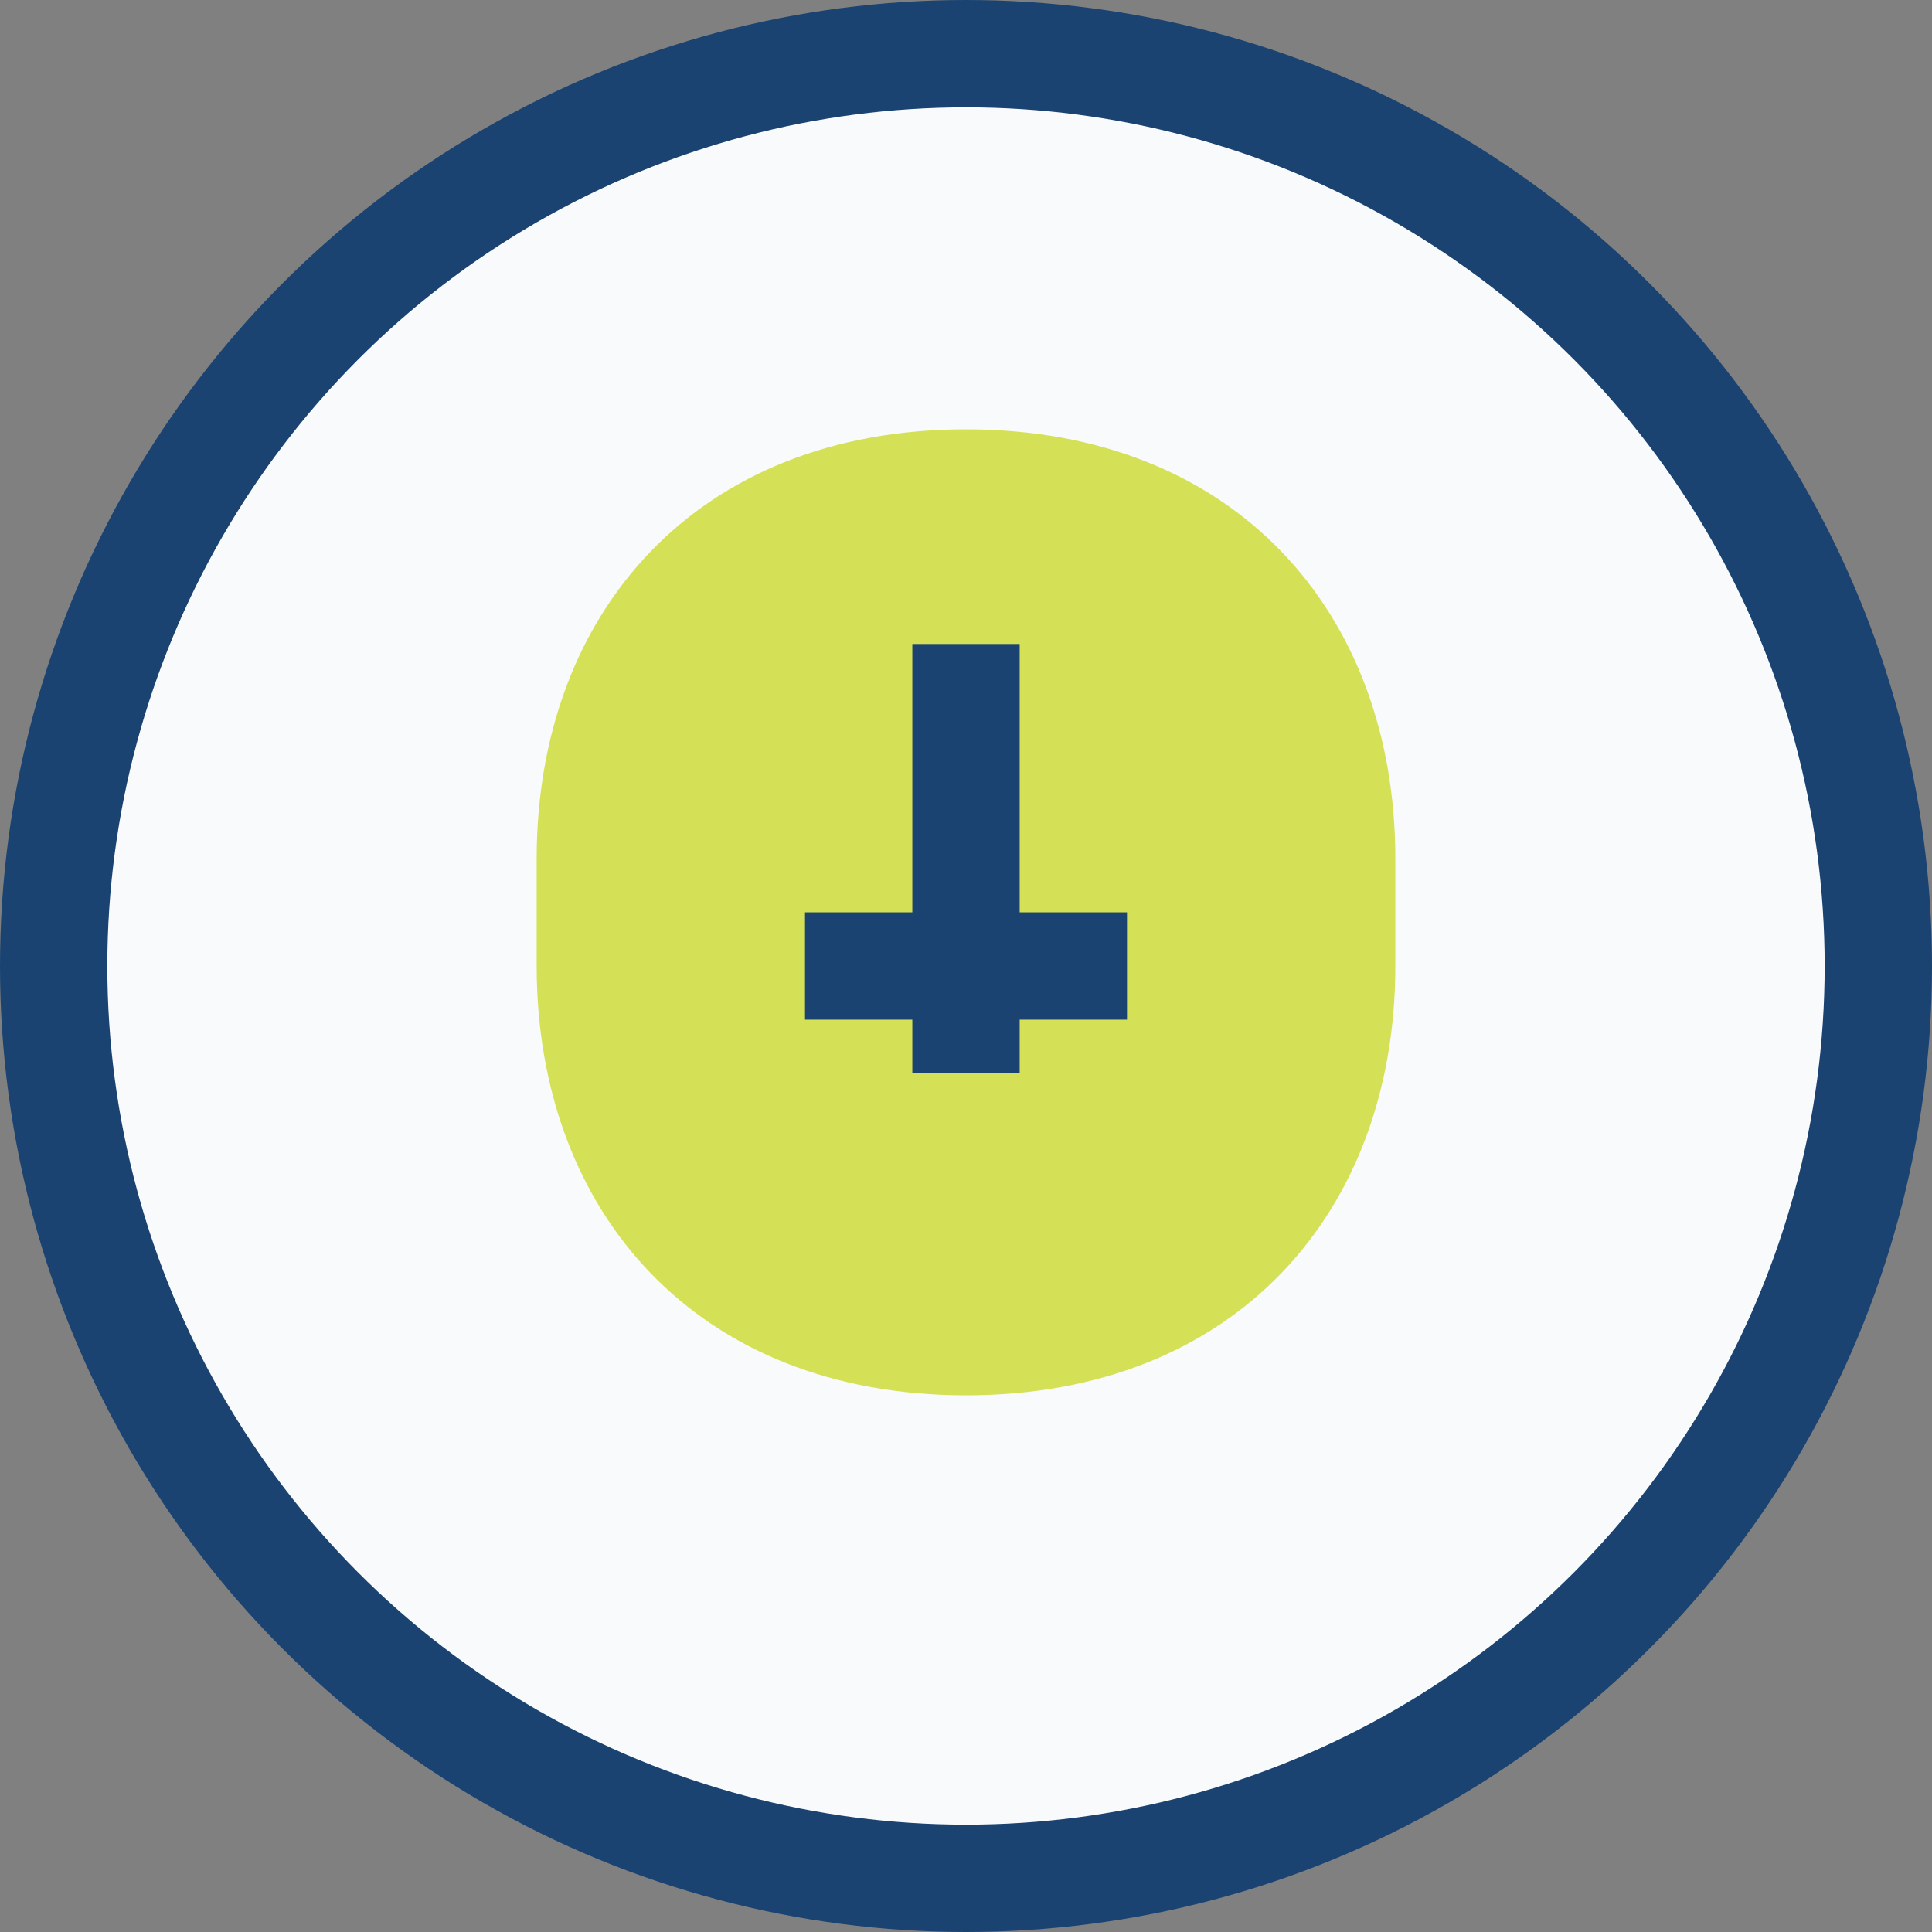 <?xml version="1.0" encoding="UTF-8"?>
<svg xmlns="http://www.w3.org/2000/svg" width="36" height="36" viewBox="0 0 36 36"><rect x="0" y="0" width="36" height="36" fill="#808080" stroke="none"/><circle cx="18" cy="18" r="17" fill="#F9FAFB" stroke="#1A4372" stroke-width="2"/><path d="M18 8c5 0 8 3.4 8 8v2c0 4.6-3 8-8 8s-8-3.4-8-8v-2c0-4.6 3-8 8-8z" fill="#D4E157"/><path d="M18 12v8M15 18h6" stroke="#1A4372" stroke-width="2"/></svg>